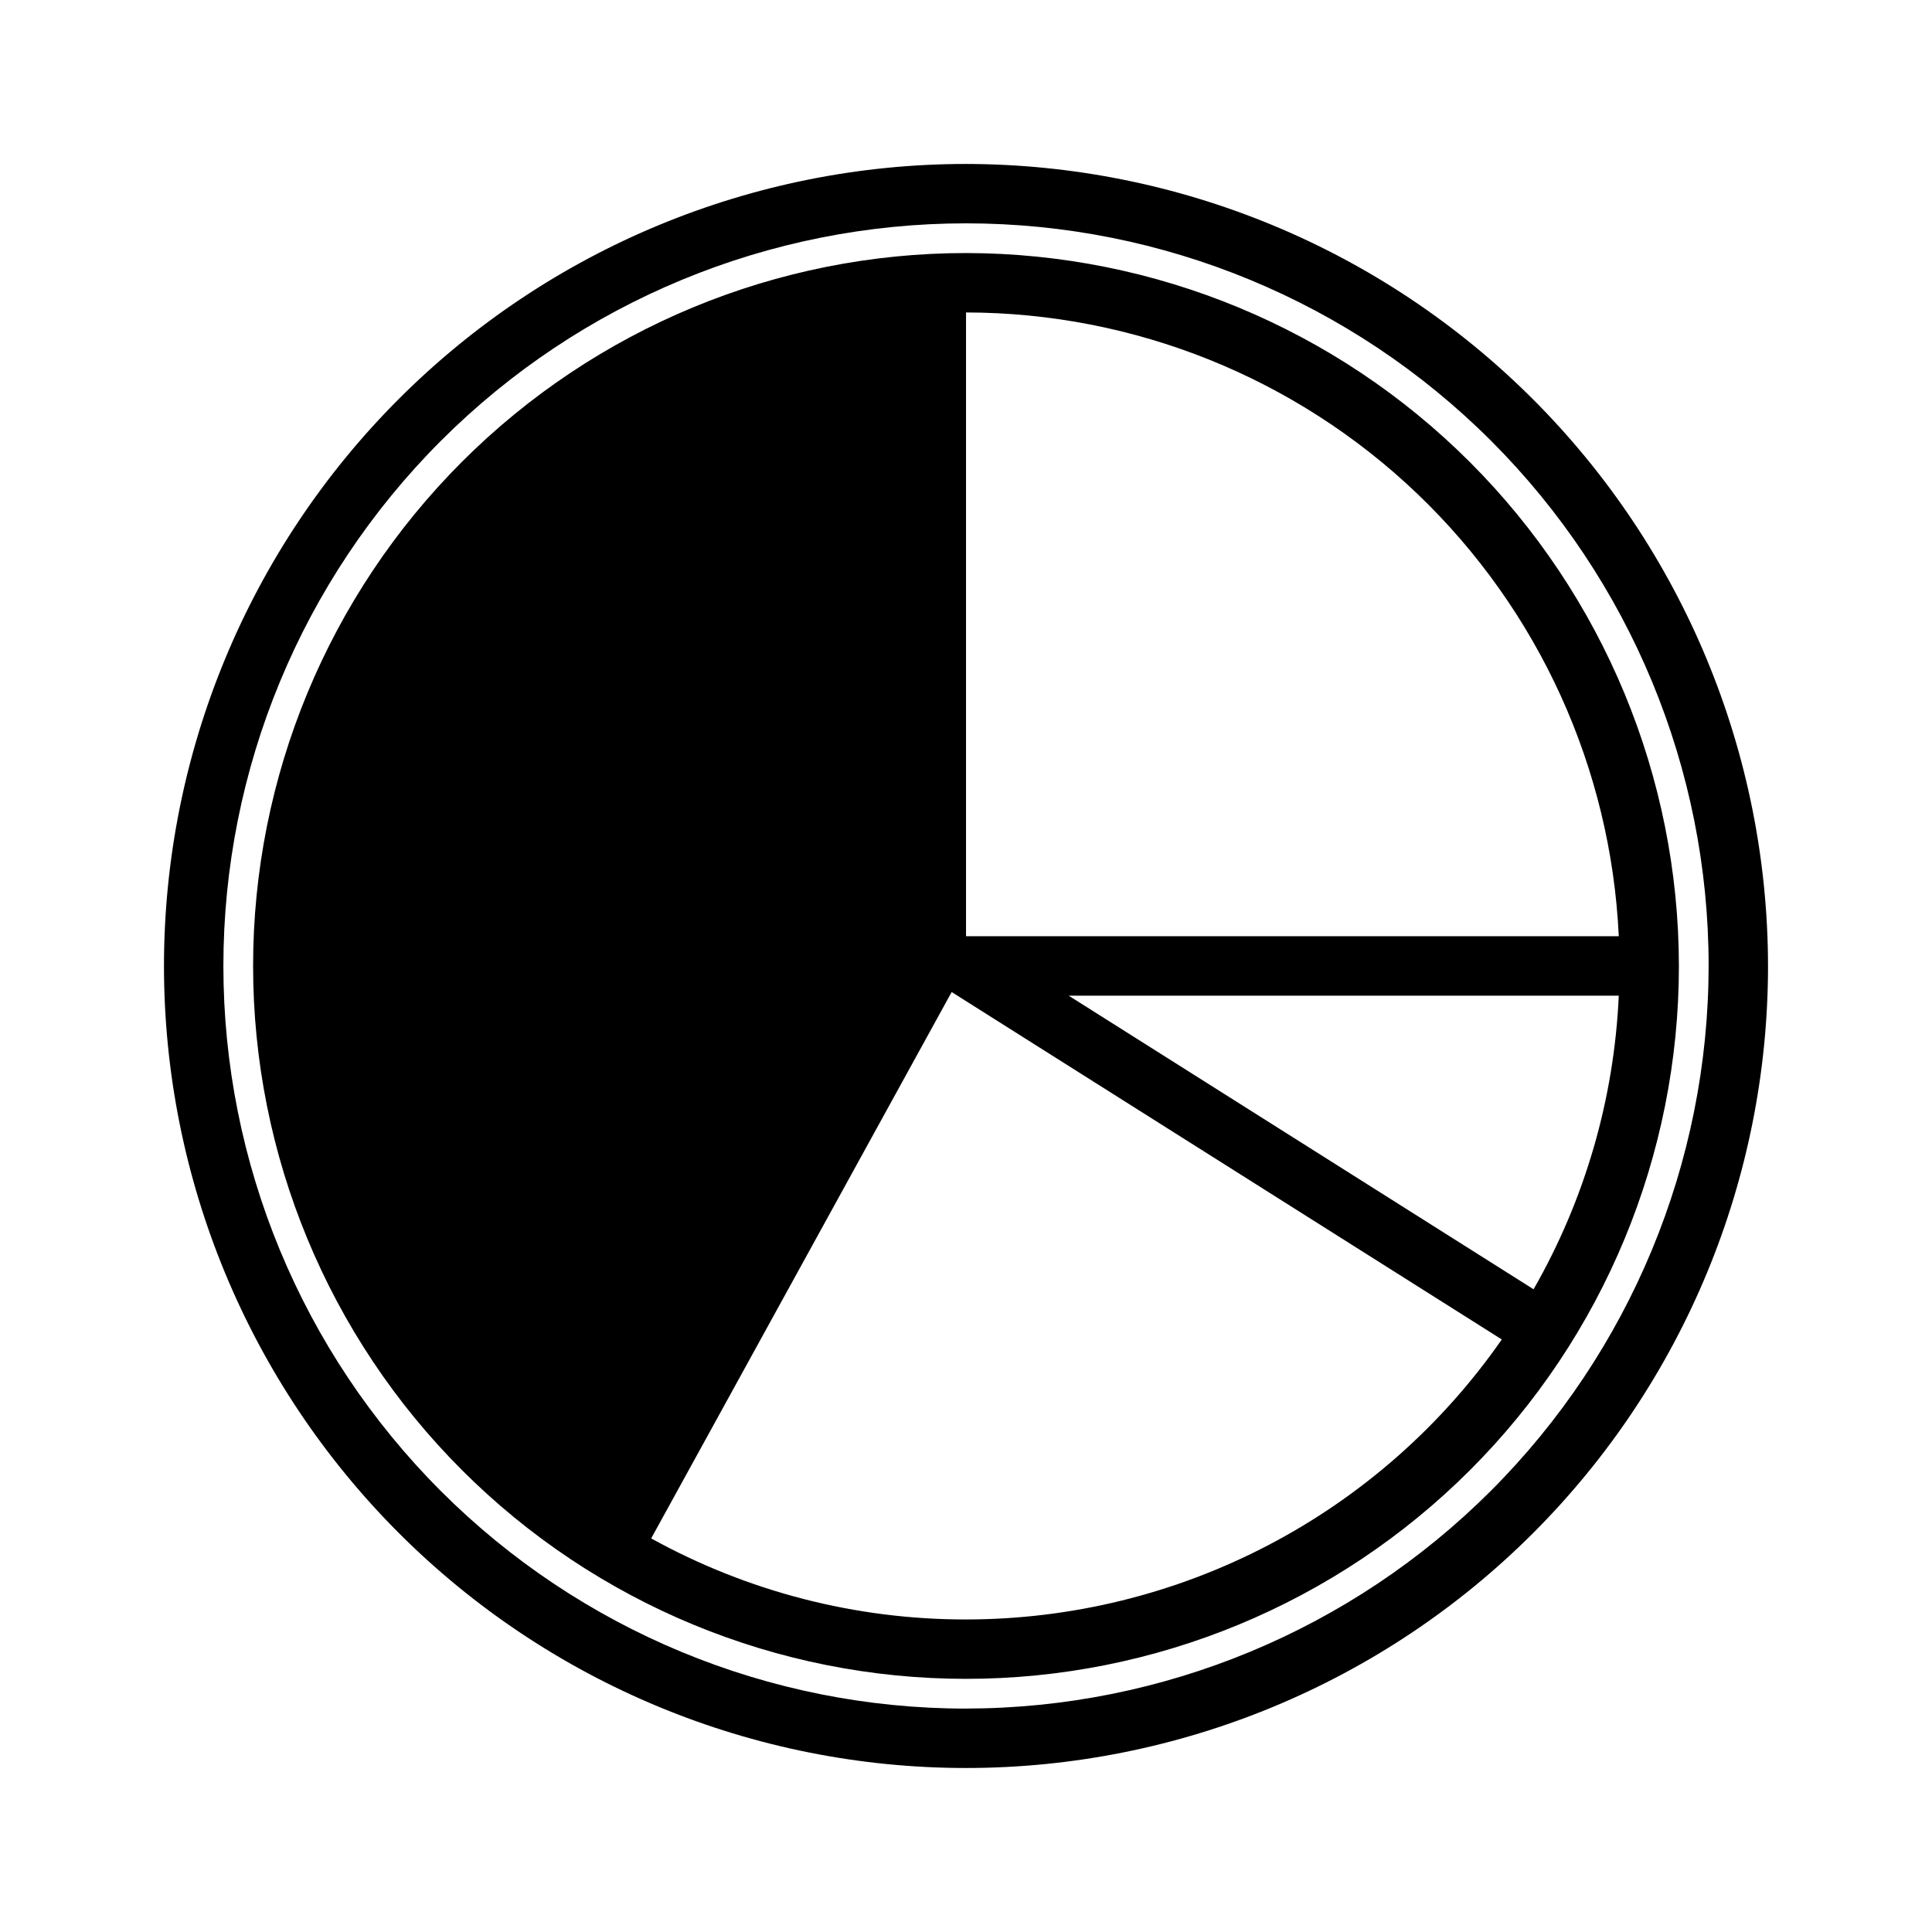 <?xml version="1.0" encoding="UTF-8"?>
<!-- Uploaded to: SVG Repo, www.svgrepo.com, Generator: SVG Repo Mixer Tools -->
<svg fill="#000000" width="800px" height="800px" version="1.1" viewBox="144 144 512 512" xmlns="http://www.w3.org/2000/svg">
 <path d="m400 187.45c-56.371 0-110.43 22.395-150.29 62.254s-62.254 93.922-62.254 150.29c0 56.367 22.395 110.43 62.254 150.29 39.859 39.859 93.922 62.254 150.29 62.254 56.367 0 110.43-22.395 150.29-62.254 39.859-39.859 62.254-93.922 62.254-150.29-0.062-56.352-22.477-110.38-62.324-150.22-39.844-39.844-93.871-62.258-150.22-62.324zm0 409.34v0.004c-52.195 0-102.25-20.734-139.16-57.645-36.906-36.906-57.641-86.965-57.641-139.16 0-52.195 20.734-102.25 57.641-139.16s86.965-57.641 139.16-57.641c52.191 0 102.25 20.734 139.16 57.641 36.91 36.906 57.645 86.965 57.645 139.16-0.059 52.176-20.812 102.2-57.707 139.09s-86.918 57.648-139.09 57.707zm0-385.73c-50.109 0-98.164 19.906-133.59 55.336s-55.336 83.484-55.336 133.59c0 50.105 19.906 98.16 55.336 133.59 35.43 35.434 83.484 55.336 133.59 55.336 50.105 0 98.16-19.902 133.59-55.336 35.434-35.43 55.336-83.484 55.336-133.59-0.055-50.09-19.98-98.113-55.398-133.53-35.418-35.418-83.438-55.34-133.53-55.398zm150.41 274.61-123.2-77.809h145.78c-1.223 27.363-8.961 54.043-22.578 77.809zm22.578-93.555h-172.98v-165.31c44.551 0.055 87.367 17.258 119.58 48.035 32.207 30.781 51.332 72.777 53.406 117.28zm-172.98 181.06c-29.184 0.031-57.898-7.363-83.438-21.484l79.633-144.79 145.79 92.074c-15.934 22.895-37.168 41.598-61.891 54.516-24.719 12.918-52.199 19.672-80.09 19.684z"/>
</svg>